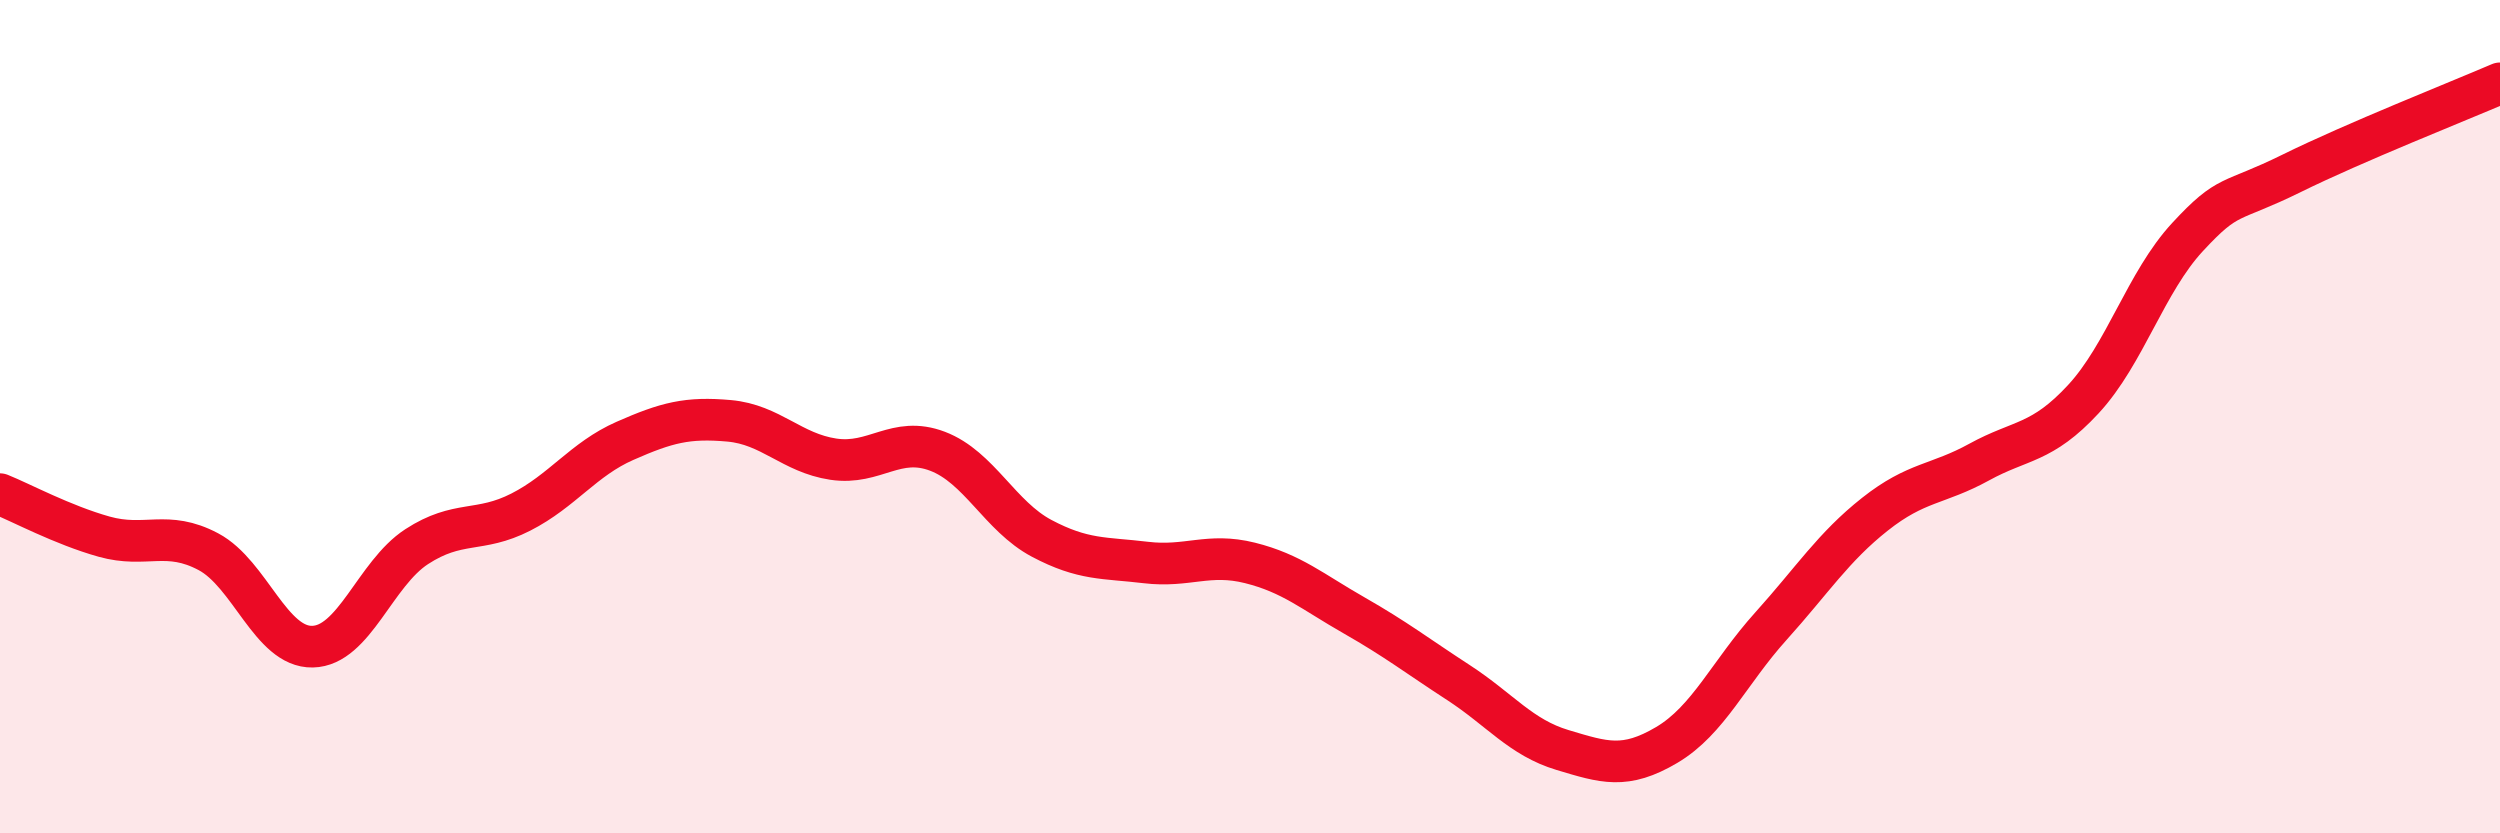 
    <svg width="60" height="20" viewBox="0 0 60 20" xmlns="http://www.w3.org/2000/svg">
      <path
        d="M 0,11.86 C 0.5,12.06 1.5,12.6 2.5,12.88 C 3.5,13.16 4,12.71 5,13.24 C 6,13.77 6.5,15.54 7.5,15.52 C 8.5,15.5 9,13.77 10,13.12 C 11,12.47 11.5,12.8 12.5,12.29 C 13.5,11.78 14,11.02 15,10.58 C 16,10.14 16.5,10.01 17.5,10.1 C 18.5,10.19 19,10.87 20,11.02 C 21,11.17 21.5,10.45 22.5,10.83 C 23.5,11.21 24,12.39 25,12.92 C 26,13.45 26.5,13.38 27.5,13.5 C 28.5,13.62 29,13.26 30,13.51 C 31,13.76 31.5,14.2 32.5,14.77 C 33.5,15.34 34,15.73 35,16.38 C 36,17.03 36.5,17.7 37.5,18 C 38.5,18.3 39,18.47 40,17.88 C 41,17.29 41.5,16.14 42.5,15.03 C 43.5,13.92 44,13.13 45,12.34 C 46,11.55 46.5,11.64 47.5,11.09 C 48.5,10.54 49,10.66 50,9.58 C 51,8.5 51.5,6.77 52.5,5.69 C 53.5,4.61 53.5,4.9 55,4.16 C 56.5,3.42 59,2.43 60,2L60 20L0 20Z"
        fill="#EB0A25"
        opacity="0.1"
        stroke-linecap="round"
        stroke-linejoin="round"
      />
      <path
        d="M 0,11.86 C 0.5,12.06 1.5,12.6 2.5,12.88 C 3.5,13.16 4,12.71 5,13.24 C 6,13.77 6.5,15.54 7.5,15.52 C 8.5,15.5 9,13.77 10,13.12 C 11,12.47 11.5,12.8 12.5,12.29 C 13.5,11.78 14,11.02 15,10.58 C 16,10.14 16.5,10.01 17.5,10.1 C 18.5,10.19 19,10.87 20,11.02 C 21,11.17 21.5,10.45 22.5,10.83 C 23.5,11.21 24,12.39 25,12.92 C 26,13.45 26.5,13.38 27.5,13.5 C 28.5,13.62 29,13.26 30,13.51 C 31,13.76 31.5,14.2 32.5,14.77 C 33.5,15.34 34,15.73 35,16.38 C 36,17.03 36.5,17.7 37.5,18 C 38.5,18.3 39,18.47 40,17.88 C 41,17.29 41.5,16.14 42.5,15.03 C 43.5,13.92 44,13.13 45,12.34 C 46,11.55 46.5,11.64 47.5,11.09 C 48.5,10.54 49,10.66 50,9.58 C 51,8.5 51.5,6.77 52.5,5.69 C 53.5,4.61 53.5,4.9 55,4.16 C 56.5,3.42 59,2.43 60,2"
        stroke="#EB0A25"
        stroke-width="1"
        fill="none"
        stroke-linecap="round"
        stroke-linejoin="round"
      />
    </svg>
  